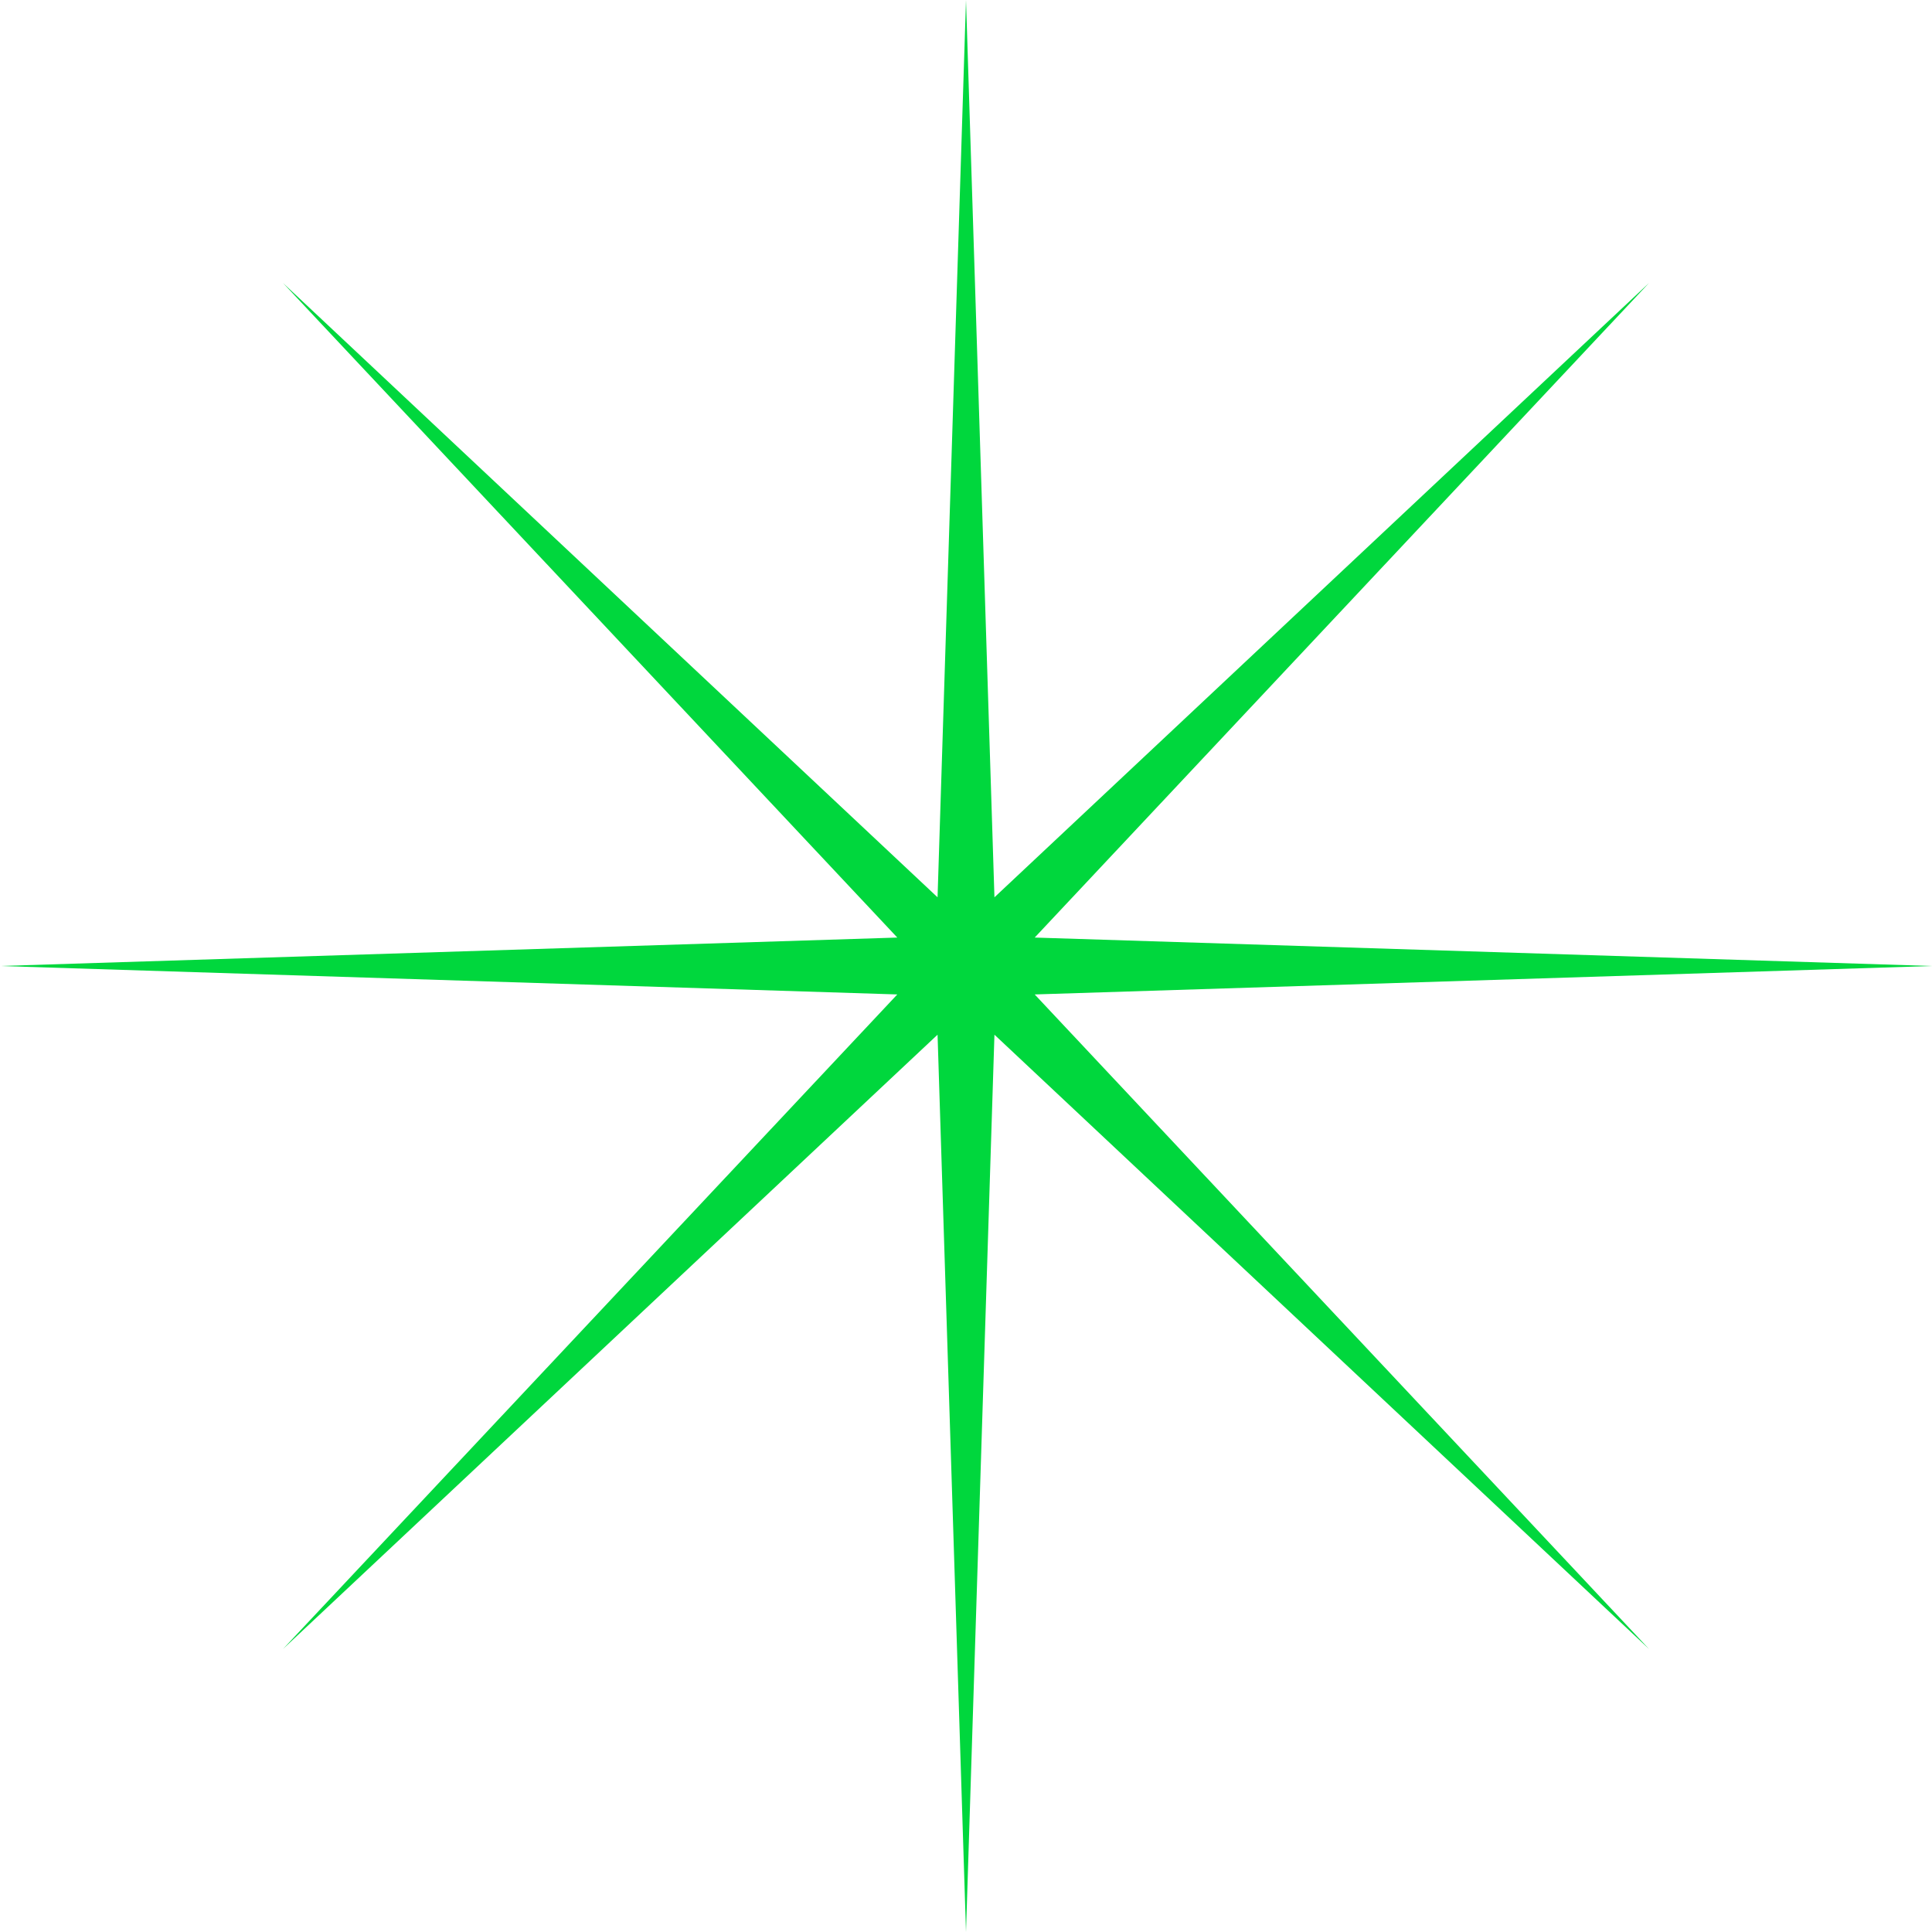 <?xml version="1.0" encoding="UTF-8"?> <svg xmlns="http://www.w3.org/2000/svg" width="36" height="36" viewBox="0 0 36 36" fill="none"> <path d="M18 0L18.53 16.72L30.728 5.272L19.28 17.47L36 18L19.28 18.53L30.728 30.728L18.53 19.28L18 36L17.47 19.28L5.272 30.728L16.72 18.53L0 18L16.72 17.47L5.272 5.272L17.47 16.72L18 0Z" fill="#00D73D"></path> </svg> 